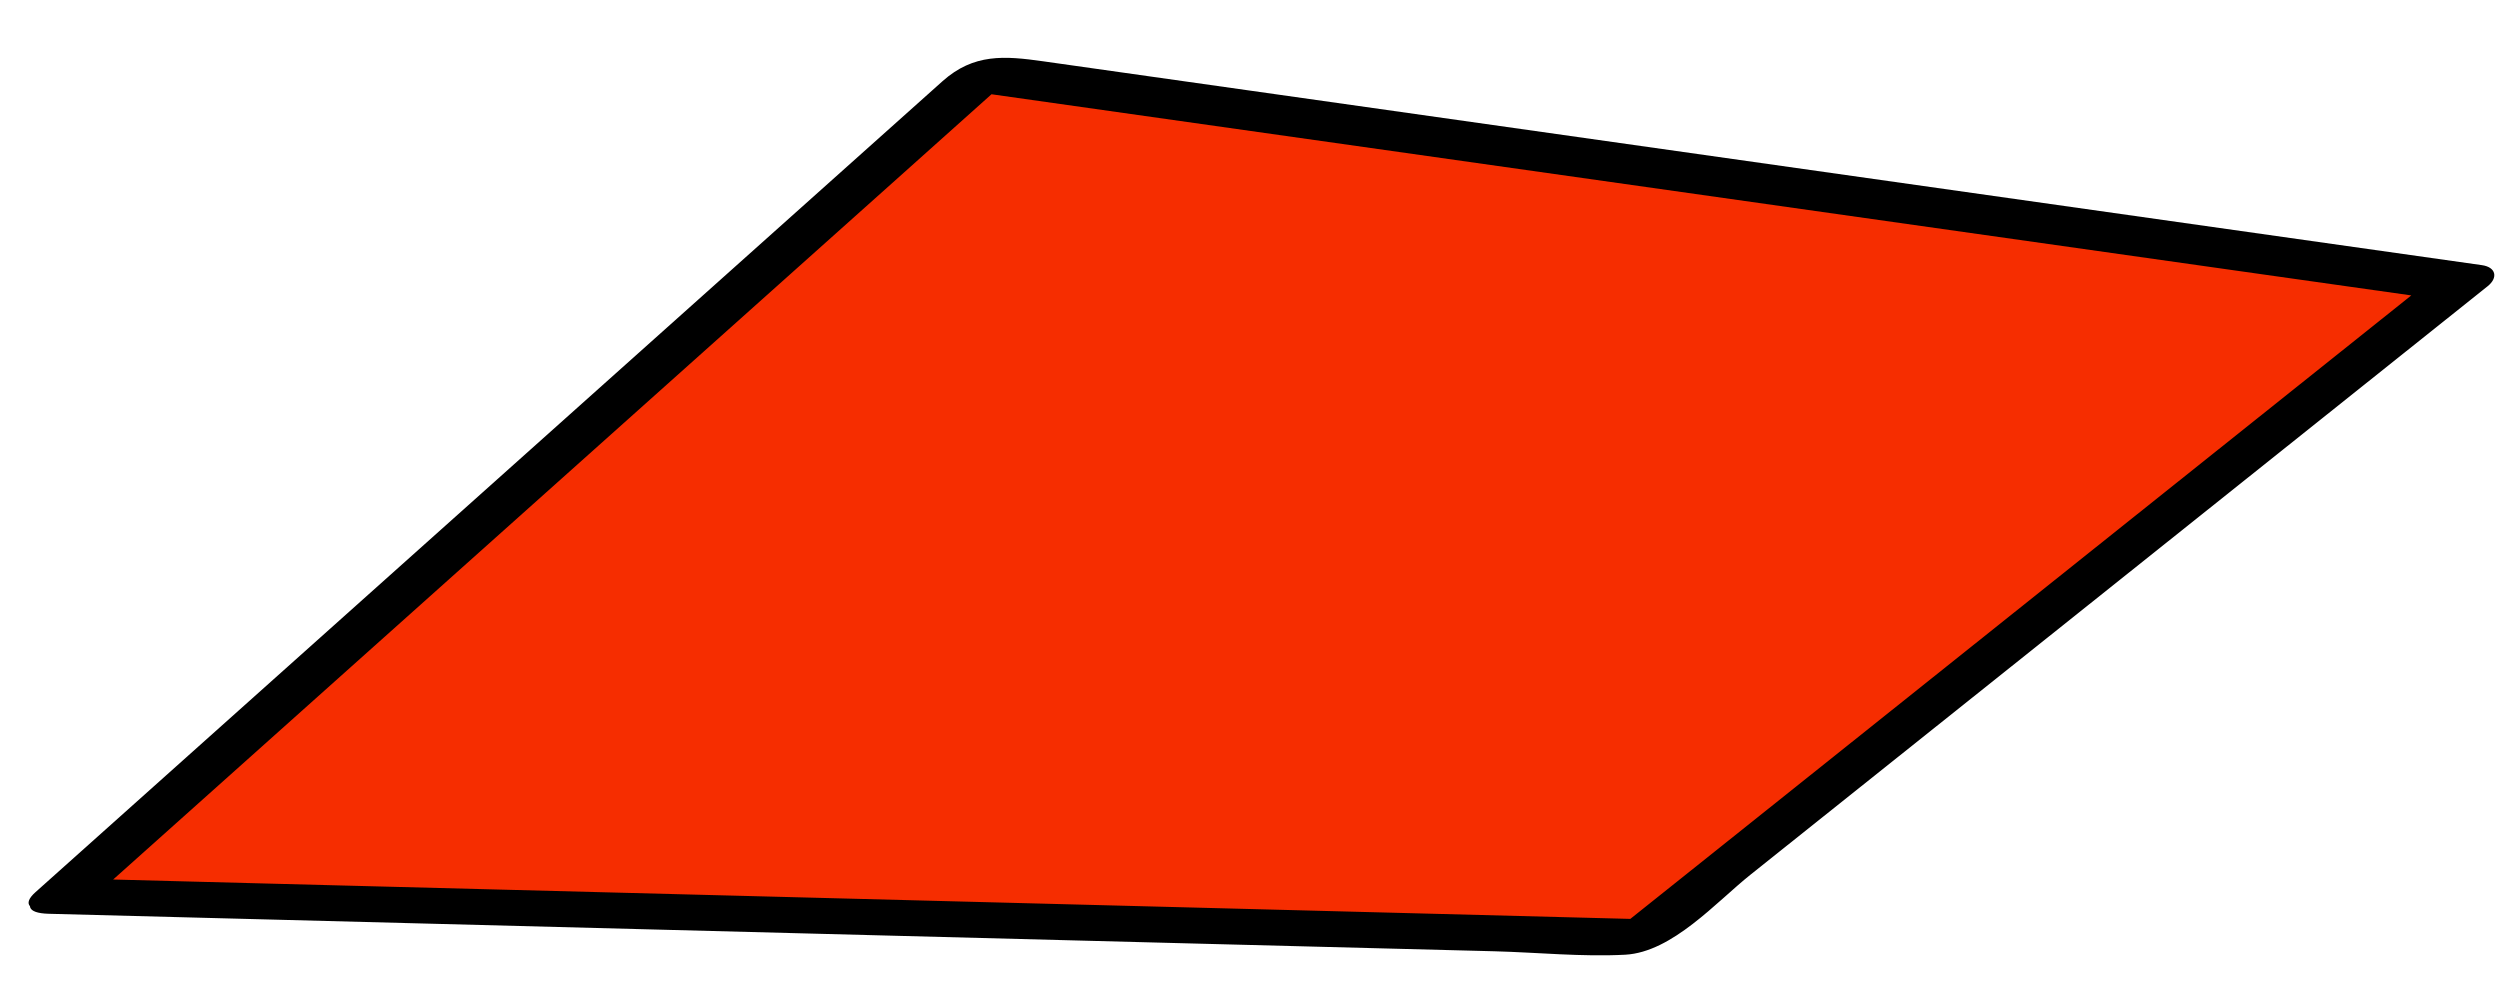 <?xml version="1.0" encoding="UTF-8"?> <svg xmlns="http://www.w3.org/2000/svg" width="35" height="14" fill="none"><path d="M1 12.524 13.89 1l20.675 2.929-11.486 9.169L1 12.524z" fill="#F62D00"></path><path d="M1.26 12.603 12.539 2.52l1.612-1.442-.684.183L31.598 3.83l2.543.36-.08-.296-10.058 8.03-1.427 1.139.577-.19-7.473-.194-11.853-.307-2.752-.072c-.331-.008-1.04.476-.392.493l16.17.42 4.072.105c.602.016 1.227.08 1.829.048.66-.037 1.274-.739 1.756-1.123l3.652-2.915 6.664-5.32c.15-.119.12-.268-.08-.296L17.9 1.325 14.603.858c-.538-.076-.97-.112-1.408.279L6.756 6.894.497 12.49c-.4.358.555.301.764.114v-.001z" fill="#000"></path></svg> 